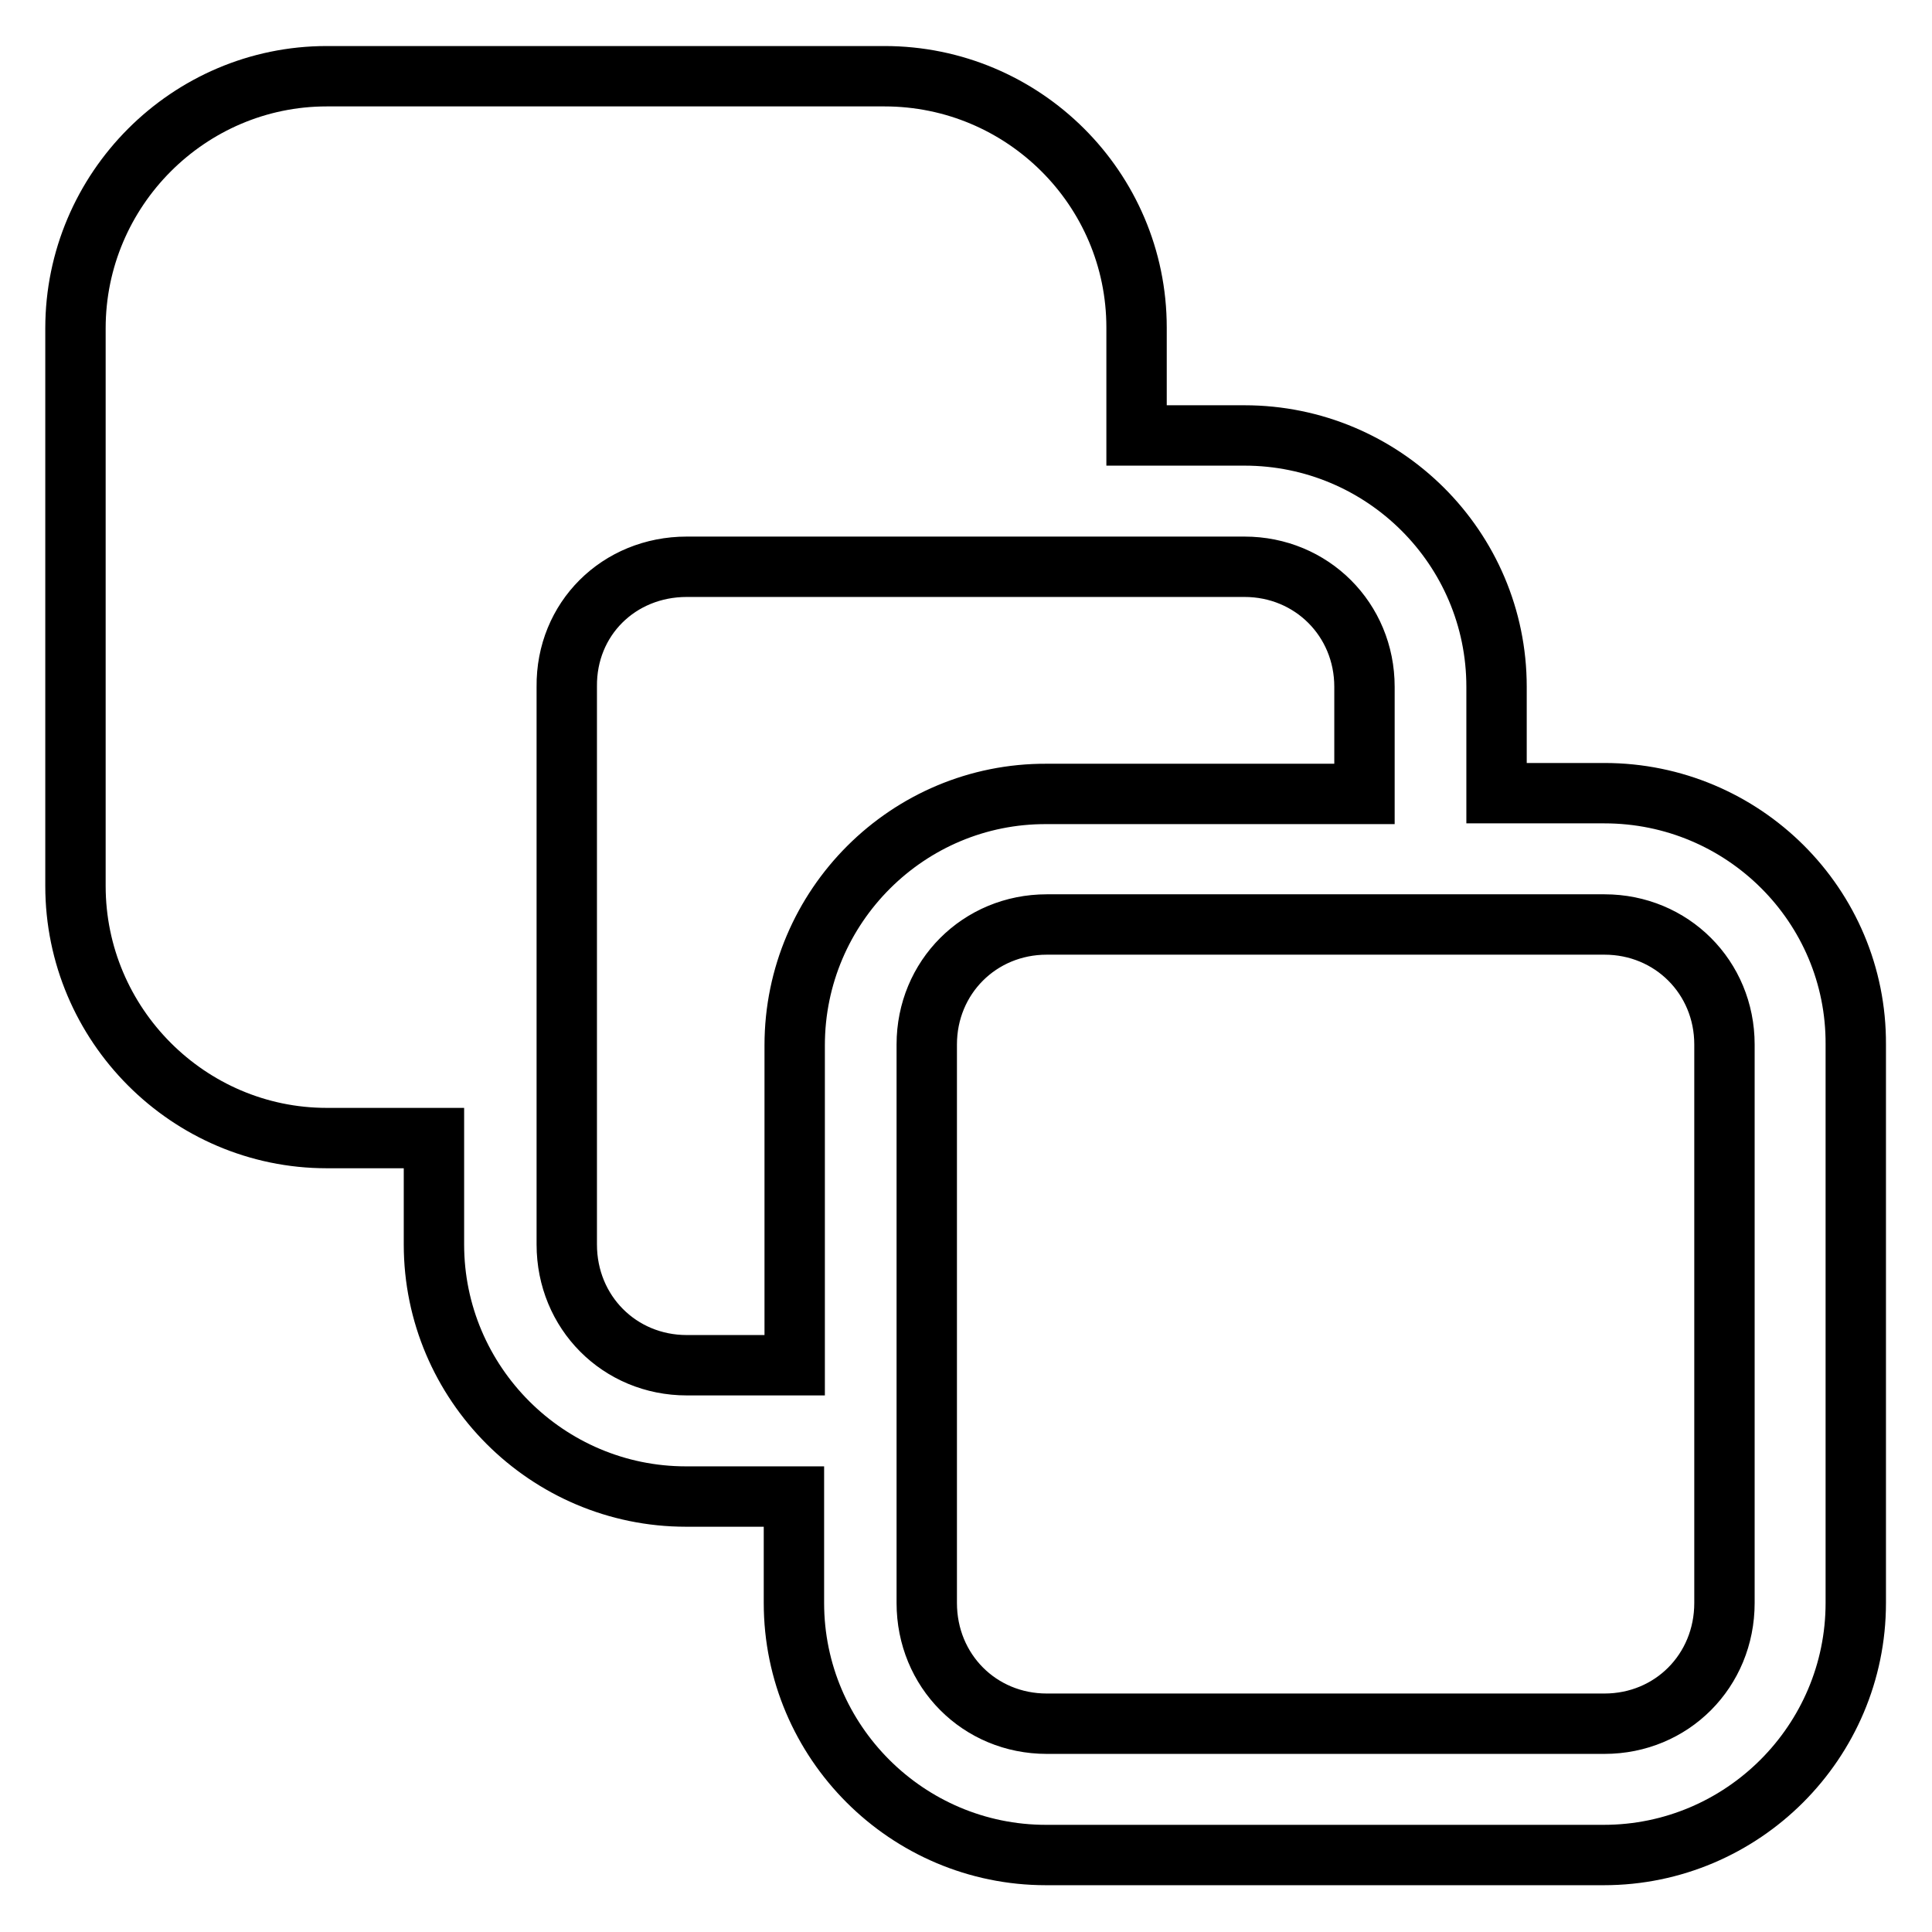 <?xml version="1.0" encoding="utf-8"?>
<!-- Svg Vector Icons : http://www.onlinewebfonts.com/icon -->
<!DOCTYPE svg PUBLIC "-//W3C//DTD SVG 1.1//EN" "http://www.w3.org/Graphics/SVG/1.1/DTD/svg11.dtd">
<svg version="1.1" xmlns="http://www.w3.org/2000/svg" xmlns:xlink="http://www.w3.org/1999/xlink" x="0px" y="0px" viewBox="0 0 256 256" enable-background="new 0 0 256 256" xml:space="preserve">
<g><g><path stroke-width="8" fill-opacity="0" stroke="#000000"  d="M212.6,105.1h-14.3V91c0-18.4-15-33.3-33.4-33.3h-14.3V43.4c0-18.4-15-33.3-33.4-33.3H43.3C25,10.1,10,25.1,10,43.5v73.9c0,18.4,15,33.4,33.3,33.4h14.2v14.1c0,18.4,15,33.4,33.4,33.4h14.3v14.1c0,18.4,15,33.4,33.4,33.4h73.9c18.4,0,33.4-15,33.4-33.4v-74C246,120,231,105.1,212.6,105.1z M105.3,138.5v42.4H91c-8.9,0-15.9-7-15.9-16V91C75,82,82,75.1,91,75.1h73.9c8.9,0,15.9,7,15.9,15.9v14.2h-42.1C120.3,105.1,105.3,120.1,105.3,138.5z M212.6,228.4h-73.9c-8.9,0-15.9-7-15.9-16v-74c0-8.9,7-15.9,15.9-15.9h73.9c8.9,0,15.9,7,15.9,15.9l0,74C228.5,221.4,221.5,228.4,212.6,228.4z"/></g></g>
</svg>